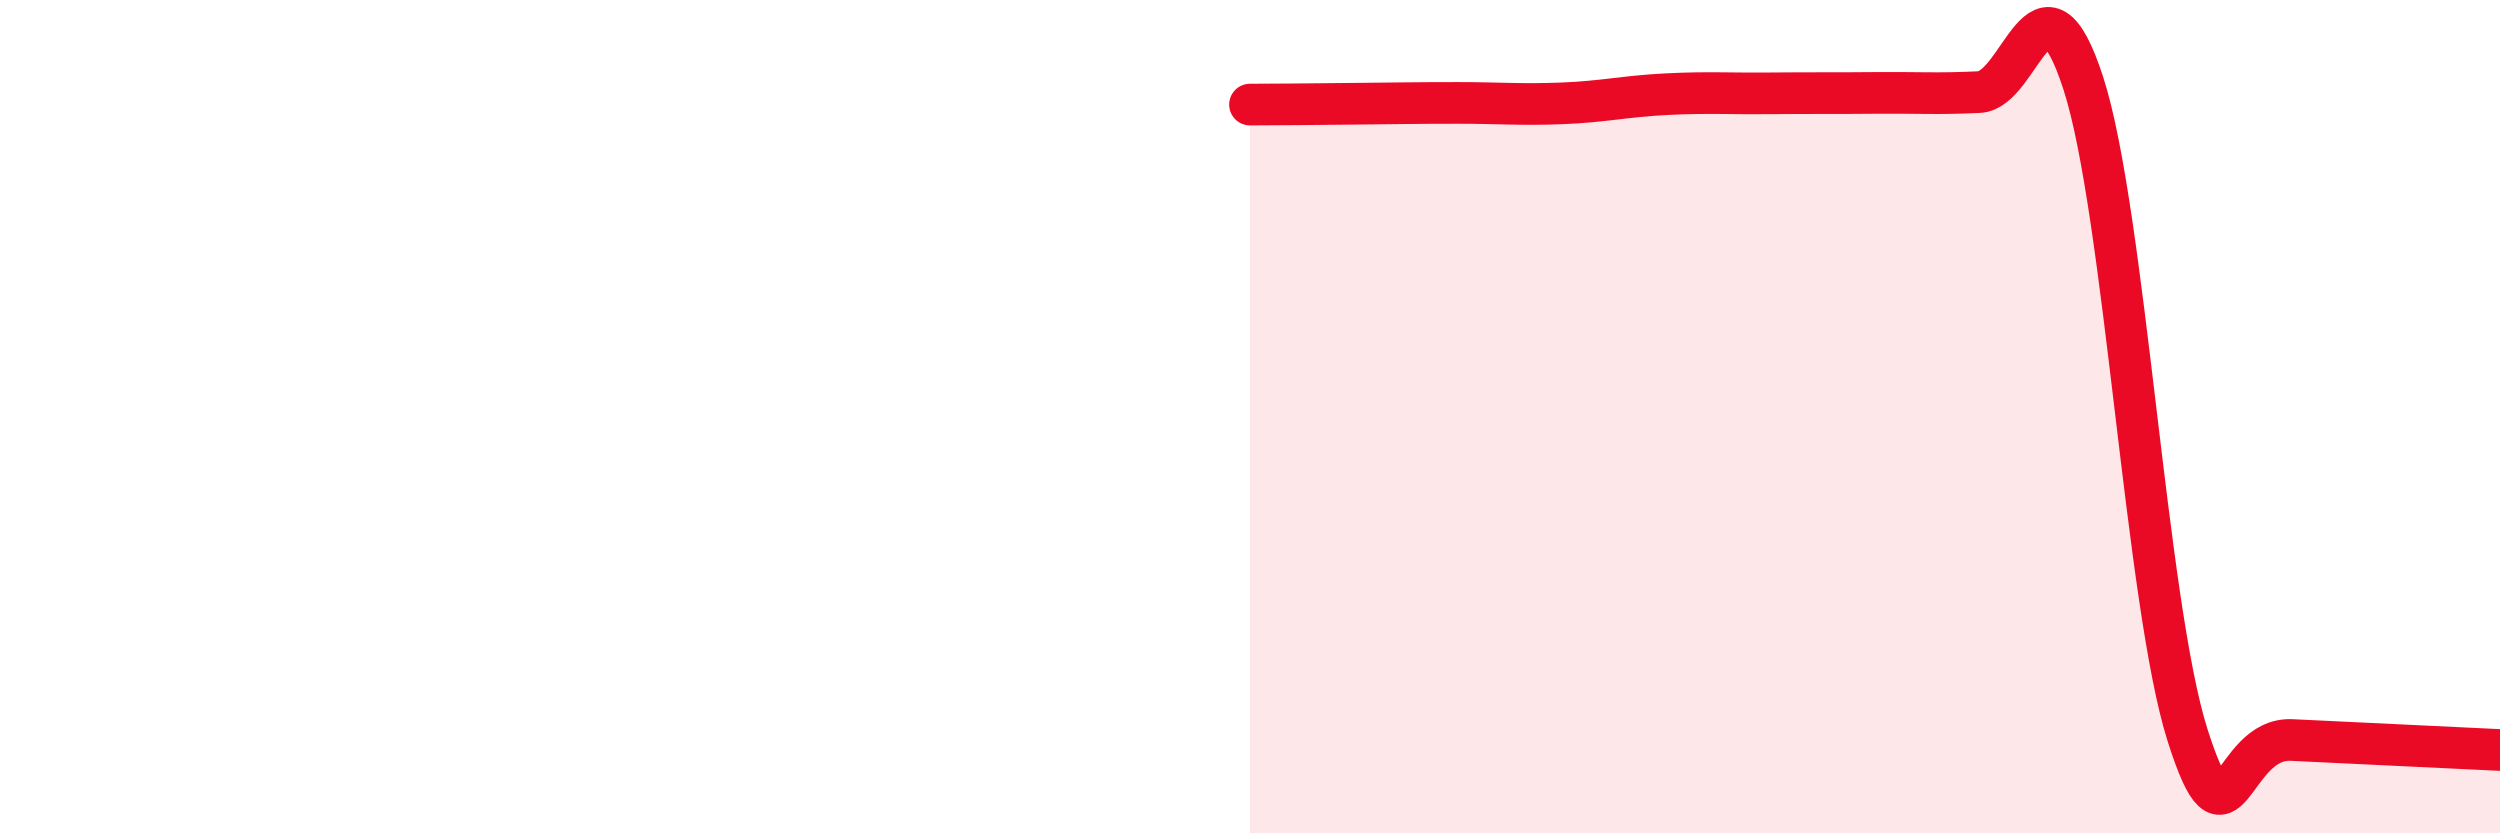 
    <svg width="60" height="20" viewBox="0 0 60 20" xmlns="http://www.w3.org/2000/svg">
      <path
        d="M 30,2.51 C 30.5,2.51 31.5,2.5 32.5,2.49 C 33.5,2.48 34,2.47 35,2.47 C 36,2.47 36.5,2.52 37.5,2.48 C 38.5,2.44 39,2.31 40,2.26 C 41,2.21 41.5,2.25 42.5,2.24 C 43.5,2.23 44,2.24 45,2.23 C 46,2.22 46.5,2.26 47.5,2.21 C 48.5,2.16 49,-1.09 50,2 C 51,5.09 51.5,14.49 52.5,17.64 C 53.5,20.79 53.5,17.69 55,17.76 C 56.5,17.83 59,17.95 60,18L60 20L30 20Z"
        fill="#EB0A25"
        opacity="0.1"
        stroke-linecap="round"
        stroke-linejoin="round"
      />
      <path
        d="M 30,2.51 C 30.5,2.51 31.5,2.5 32.5,2.49 C 33.5,2.48 34,2.47 35,2.47 C 36,2.47 36.5,2.52 37.5,2.48 C 38.5,2.44 39,2.31 40,2.26 C 41,2.21 41.5,2.25 42.5,2.24 C 43.5,2.23 44,2.24 45,2.23 C 46,2.22 46.5,2.26 47.5,2.21 C 48.5,2.16 49,-1.09 50,2 C 51,5.09 51.5,14.49 52.5,17.64 C 53.5,20.79 53.5,17.69 55,17.76 C 56.5,17.83 59,17.95 60,18"
        stroke="#EB0A25"
        stroke-width="1"
        fill="none"
        stroke-linecap="round"
        stroke-linejoin="round"
      />
    </svg>
  